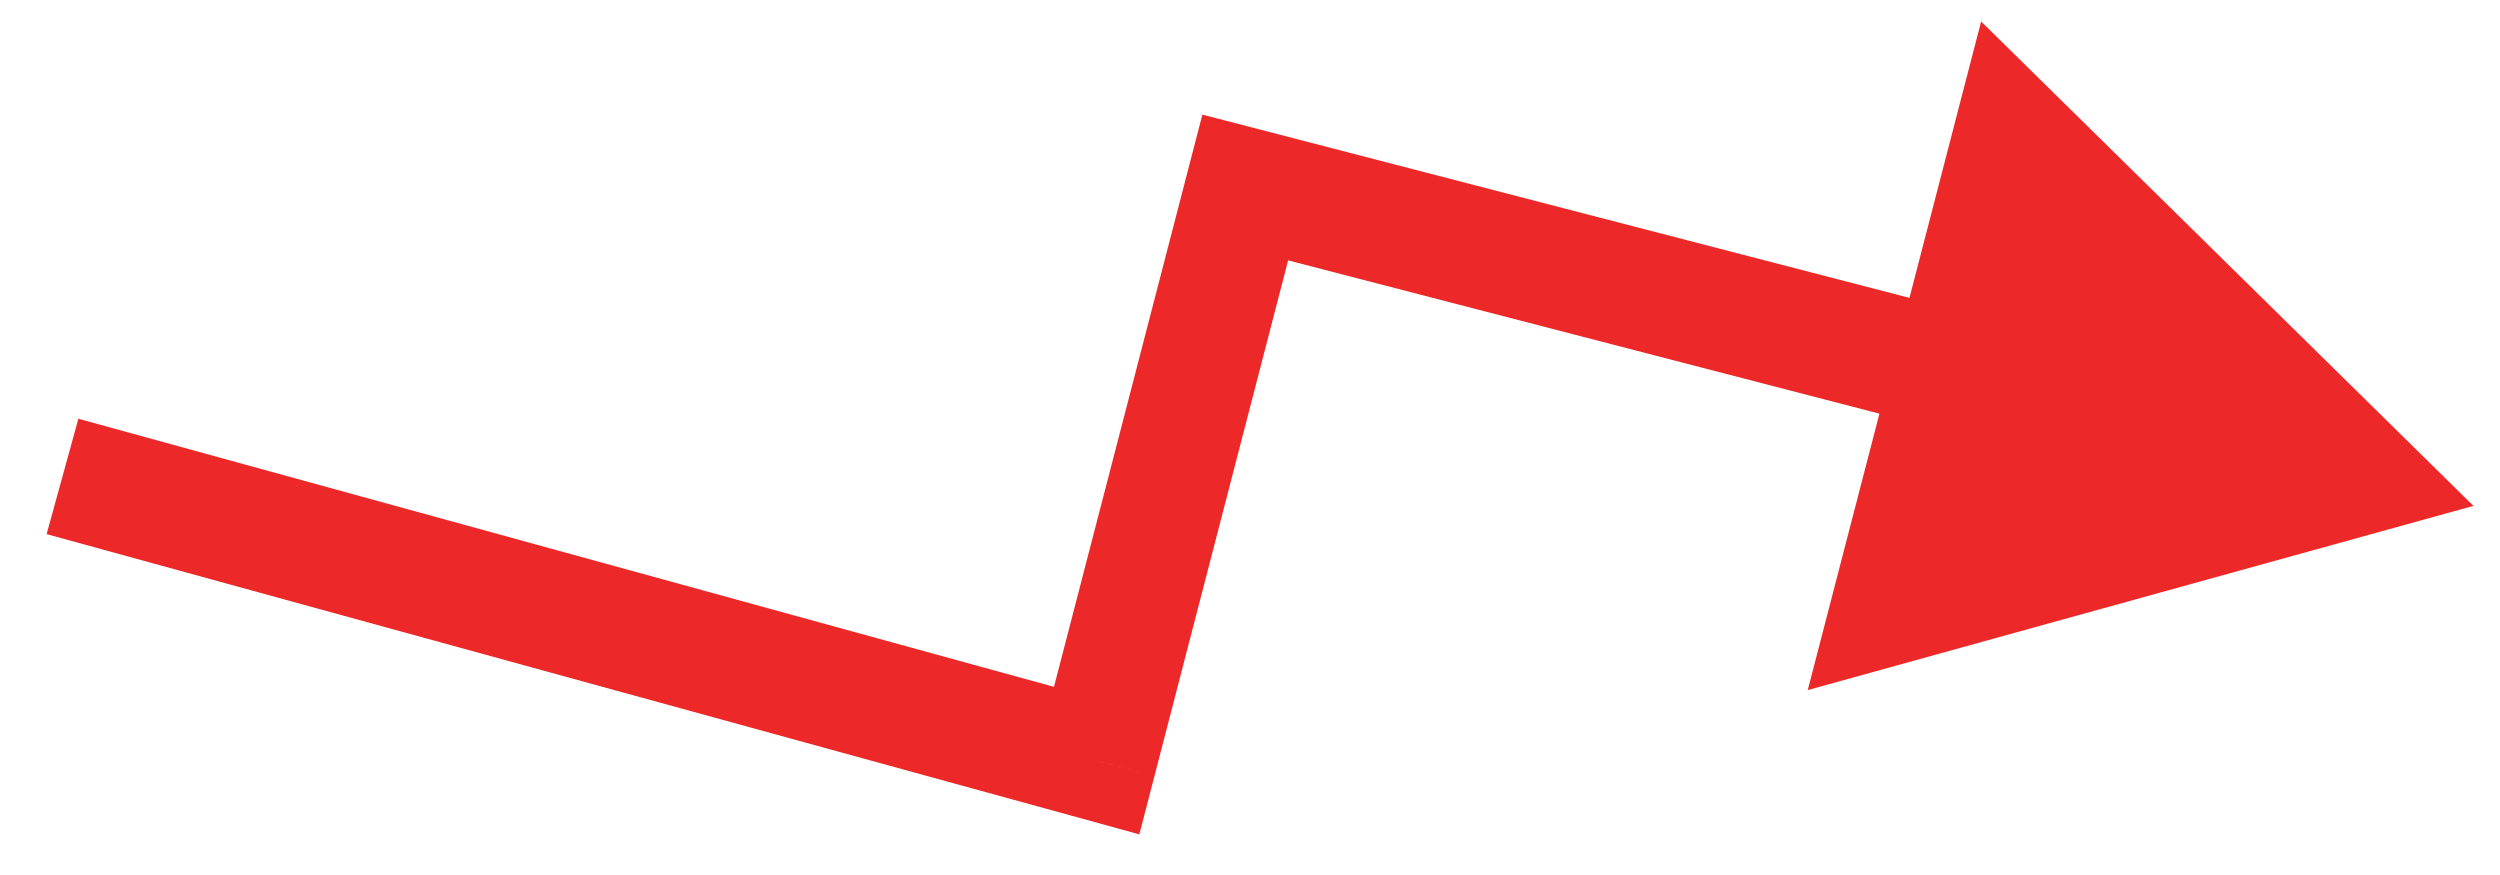<?xml version="1.0" encoding="utf-8"?>
<svg xmlns="http://www.w3.org/2000/svg" fill="none" height="100%" overflow="visible" preserveAspectRatio="none" style="display: block;" viewBox="0 0 40 14" width="100%">
<path d="M39.575 8.094L31.698 0.344L28.924 11.041L39.575 8.094ZM17.546 12.17L17.293 13.092L18.229 13.35L18.473 12.41L17.546 12.17ZM19.924 3L20.164 2.074L19.238 1.834L18.998 2.76L19.924 3ZM33.024 6.396L33.264 5.469L33.264 5.469L33.024 6.396ZM0.746 8.546L17.293 13.092L17.8 11.247L1.254 6.7L0.746 8.546ZM18.473 12.41L20.85 3.24L18.998 2.76L16.62 11.929L18.473 12.41ZM19.684 3.926L32.784 7.322L33.264 5.469L20.164 2.074L19.684 3.926Z" fill="#ED2828" id="Line 85"/>
</svg>